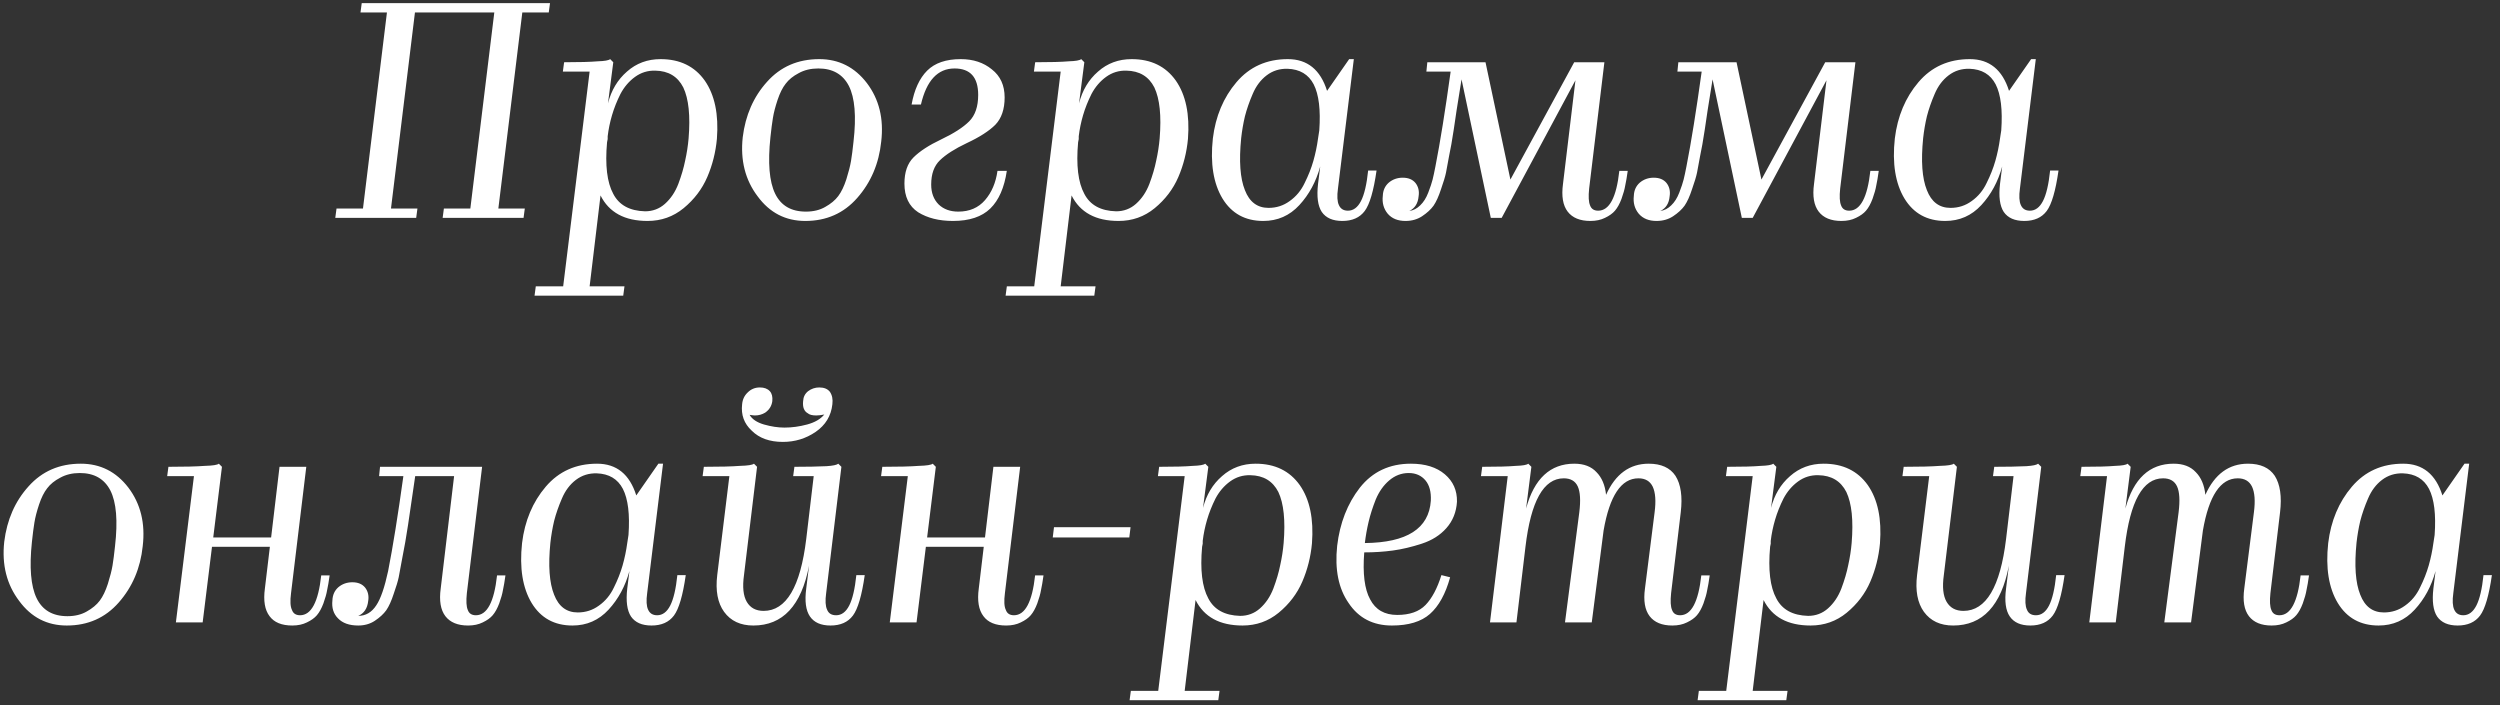 <?xml version="1.0" encoding="UTF-8"?> <svg xmlns="http://www.w3.org/2000/svg" width="241" height="68" viewBox="0 0 241 68" fill="none"><rect x="0" y="0" width="241" height="68" fill="#333333" stroke="none"/> <path d="M40.241 20.1L40.121 21H32.321L32.441 20.1H34.991L37.301 1.2H34.751L34.871 0.3H53.021L52.901 1.2H50.351L48.041 20.1H50.591L50.471 21H42.671L42.791 20.1H45.341L47.651 1.2H40.001L37.691 20.1H40.241ZM58.52 13.71C58.32 15.93 58.52 17.59 59.12 18.69C59.68 19.77 60.7 20.33 62.18 20.37C62.92 20.37 63.56 20.13 64.1 19.65C64.66 19.15 65.09 18.51 65.39 17.73C65.69 16.93 65.91 16.18 66.05 15.48C66.21 14.76 66.32 14.05 66.38 13.35C66.56 11.17 66.39 9.53 65.87 8.43C65.33 7.37 64.43 6.83 63.17 6.81C62.45 6.79 61.8 6.99 61.22 7.41C60.64 7.83 60.17 8.38 59.81 9.06C59.47 9.74 59.2 10.42 59 11.1C58.8 11.78 58.66 12.46 58.58 13.14V13.41L58.52 13.71ZM60.2 27.6L60.08 28.5H51.53L51.65 27.6H54.29L56.84 6.9H54.26L54.38 6C55.84 6 56.92 5.97 57.62 5.91C58.28 5.89 58.68 5.82 58.82 5.7L59.12 6L58.61 9.96C58.93 8.7 59.54 7.68 60.44 6.9C61.34 6.1 62.42 5.7 63.68 5.7C65.54 5.7 66.96 6.39 67.94 7.77C68.9 9.15 69.29 11.02 69.11 13.38C68.99 14.68 68.68 15.91 68.18 17.07C67.68 18.23 66.92 19.23 65.9 20.07C64.9 20.89 63.74 21.3 62.42 21.3C60.22 21.3 58.71 20.48 57.89 18.84L56.84 27.6H60.2ZM84.949 13.65C84.729 15.77 83.959 17.58 82.639 19.08C81.339 20.56 79.669 21.3 77.629 21.3C75.729 21.3 74.199 20.51 73.039 18.93C71.839 17.35 71.359 15.45 71.599 13.23C71.859 11.11 72.639 9.33 73.939 7.89C75.239 6.43 76.919 5.7 78.979 5.7C80.859 5.7 82.389 6.47 83.569 8.01C84.749 9.57 85.209 11.45 84.949 13.65ZM74.269 13.23C74.009 15.69 74.159 17.5 74.719 18.66C75.279 19.82 76.269 20.4 77.689 20.4C78.409 20.4 79.029 20.25 79.549 19.95C80.089 19.65 80.509 19.3 80.809 18.9C81.109 18.5 81.369 17.96 81.589 17.28C81.809 16.58 81.959 15.99 82.039 15.51C82.119 15.03 82.199 14.41 82.279 13.65C82.559 11.21 82.409 9.42 81.829 8.28C81.249 7.16 80.269 6.6 78.889 6.6C78.169 6.6 77.539 6.75 76.999 7.05C76.459 7.33 76.039 7.67 75.739 8.07C75.439 8.45 75.179 8.97 74.959 9.63C74.739 10.29 74.589 10.87 74.509 11.37C74.429 11.85 74.349 12.47 74.269 13.23ZM91.867 21.3C90.527 21.3 89.407 21.02 88.507 20.46C87.627 19.88 87.187 18.96 87.187 17.7C87.187 16.6 87.477 15.76 88.057 15.18C88.657 14.58 89.547 14 90.727 13.44C91.947 12.86 92.847 12.28 93.427 11.7C94.007 11.12 94.297 10.27 94.297 9.15C94.297 7.45 93.537 6.6 92.017 6.6C90.397 6.6 89.317 7.76 88.777 10.08H87.877C88.137 8.64 88.637 7.55 89.377 6.81C90.117 6.07 91.197 5.7 92.617 5.7C93.817 5.7 94.817 6.03 95.617 6.69C96.437 7.33 96.847 8.23 96.847 9.39C96.847 10.53 96.547 11.41 95.947 12.03C95.347 12.63 94.427 13.22 93.187 13.8C92.047 14.34 91.187 14.89 90.607 15.45C90.047 15.99 89.767 16.77 89.767 17.79C89.767 18.59 90.007 19.23 90.487 19.71C90.967 20.17 91.597 20.4 92.377 20.4C93.457 20.4 94.317 20.03 94.957 19.29C95.597 18.55 95.997 17.61 96.157 16.47H97.057C96.817 18.09 96.287 19.3 95.467 20.1C94.647 20.9 93.447 21.3 91.867 21.3ZM103.93 13.71C103.73 15.93 103.93 17.59 104.53 18.69C105.09 19.77 106.11 20.33 107.59 20.37C108.33 20.37 108.97 20.13 109.51 19.65C110.07 19.15 110.5 18.51 110.8 17.73C111.1 16.93 111.32 16.18 111.46 15.48C111.62 14.76 111.73 14.05 111.79 13.35C111.97 11.17 111.8 9.53 111.28 8.43C110.74 7.37 109.84 6.83 108.58 6.81C107.86 6.79 107.21 6.99 106.63 7.41C106.05 7.83 105.58 8.38 105.22 9.06C104.88 9.74 104.61 10.42 104.41 11.1C104.21 11.78 104.07 12.46 103.99 13.14V13.41L103.93 13.71ZM105.61 27.6L105.49 28.5H96.94L97.06 27.6H99.7L102.25 6.9H99.67L99.79 6C101.25 6 102.33 5.97 103.03 5.91C103.69 5.89 104.09 5.82 104.23 5.7L104.53 6L104.02 9.96C104.34 8.7 104.95 7.68 105.85 6.9C106.75 6.1 107.83 5.7 109.09 5.7C110.95 5.7 112.37 6.39 113.35 7.77C114.31 9.15 114.7 11.02 114.52 13.38C114.4 14.68 114.09 15.91 113.59 17.07C113.09 18.23 112.33 19.23 111.31 20.07C110.31 20.89 109.15 21.3 107.83 21.3C105.63 21.3 104.12 20.48 103.3 18.84L102.25 27.6H105.61ZM121.779 21.3C120.039 21.3 118.729 20.58 117.849 19.14C116.969 17.68 116.659 15.75 116.919 13.35C117.179 11.21 117.939 9.4 119.199 7.92C120.459 6.44 122.109 5.7 124.149 5.7C126.029 5.7 127.289 6.72 127.929 8.76L130.059 5.7H130.509L128.979 18.18C128.879 18.9 128.909 19.43 129.069 19.77C129.229 20.13 129.519 20.31 129.939 20.31C130.459 20.31 130.879 20 131.199 19.38C131.519 18.76 131.749 17.78 131.889 16.44H132.699C132.419 18.4 132.039 19.7 131.559 20.34C131.079 20.98 130.359 21.3 129.399 21.3C128.479 21.3 127.819 21.01 127.419 20.43C127.039 19.85 126.919 18.95 127.059 17.73L127.269 16.05C126.869 17.51 126.199 18.75 125.259 19.77C124.319 20.79 123.159 21.3 121.779 21.3ZM119.649 13.32C119.429 15.52 119.549 17.19 120.009 18.33C120.449 19.47 121.209 20.04 122.289 20.04C123.049 20.04 123.729 19.82 124.329 19.38C124.949 18.94 125.429 18.36 125.769 17.64C126.129 16.92 126.409 16.21 126.609 15.51C126.809 14.81 126.959 14.09 127.059 13.35L127.179 12.57C127.319 10.59 127.139 9.11 126.639 8.13C126.139 7.17 125.299 6.67 124.119 6.63C123.359 6.61 122.689 6.82 122.109 7.26C121.529 7.7 121.079 8.3 120.759 9.06C120.439 9.8 120.189 10.52 120.009 11.22C119.849 11.9 119.729 12.6 119.649 13.32ZM139.693 15.03C139.573 15.71 139.473 16.25 139.393 16.65C139.313 17.03 139.153 17.56 138.913 18.24C138.693 18.92 138.453 19.45 138.193 19.83C137.933 20.19 137.563 20.53 137.083 20.85C136.623 21.15 136.093 21.3 135.493 21.3C134.753 21.3 134.183 21.07 133.783 20.61C133.383 20.13 133.223 19.55 133.303 18.87C133.323 18.35 133.513 17.93 133.873 17.61C134.253 17.29 134.703 17.13 135.223 17.13C135.763 17.13 136.173 17.3 136.453 17.64C136.733 18 136.833 18.43 136.753 18.93C136.693 19.61 136.393 20.08 135.853 20.34C136.253 20.28 136.603 20.1 136.903 19.8C137.223 19.5 137.483 19.09 137.683 18.57C137.883 18.05 138.023 17.63 138.103 17.31C138.183 16.99 138.273 16.57 138.373 16.05C138.833 13.71 139.323 10.66 139.843 6.9H137.503L137.593 6H143.203L145.603 17.31L151.753 6H154.663L153.193 18.18C153.113 18.94 153.143 19.48 153.283 19.8C153.403 20.14 153.663 20.31 154.063 20.31C155.143 20.31 155.823 19.03 156.103 16.47H156.913C156.833 17.05 156.753 17.52 156.673 17.88C156.613 18.24 156.493 18.67 156.313 19.17C156.133 19.65 155.923 20.03 155.683 20.31C155.463 20.57 155.143 20.8 154.723 21C154.323 21.2 153.853 21.3 153.313 21.3C152.313 21.3 151.583 21 151.123 20.4C150.663 19.8 150.513 18.91 150.673 17.73L151.873 7.74L144.763 21H143.713L140.893 7.65C140.753 8.53 140.593 9.53 140.413 10.65C140.253 11.77 140.163 12.38 140.143 12.48C139.983 13.54 139.833 14.39 139.693 15.03ZM163.892 15.03C163.772 15.71 163.672 16.25 163.592 16.65C163.512 17.03 163.352 17.56 163.112 18.24C162.892 18.92 162.652 19.45 162.392 19.83C162.132 20.19 161.762 20.53 161.282 20.85C160.822 21.15 160.292 21.3 159.692 21.3C158.952 21.3 158.382 21.07 157.982 20.61C157.582 20.13 157.422 19.55 157.502 18.87C157.522 18.35 157.712 17.93 158.072 17.61C158.452 17.29 158.902 17.13 159.422 17.13C159.962 17.13 160.372 17.3 160.652 17.64C160.932 18 161.032 18.43 160.952 18.93C160.892 19.61 160.592 20.08 160.052 20.34C160.452 20.28 160.802 20.1 161.102 19.8C161.422 19.5 161.682 19.09 161.882 18.57C162.082 18.05 162.222 17.63 162.302 17.31C162.382 16.99 162.472 16.57 162.572 16.05C163.032 13.71 163.522 10.66 164.042 6.9H161.702L161.792 6H167.402L169.802 17.31L175.952 6H178.862L177.392 18.18C177.312 18.94 177.342 19.48 177.482 19.8C177.602 20.14 177.862 20.31 178.262 20.31C179.342 20.31 180.022 19.03 180.302 16.47H181.112C181.032 17.05 180.952 17.52 180.872 17.88C180.812 18.24 180.692 18.67 180.512 19.17C180.332 19.65 180.122 20.03 179.882 20.31C179.662 20.57 179.342 20.8 178.922 21C178.522 21.2 178.052 21.3 177.512 21.3C176.512 21.3 175.782 21 175.322 20.4C174.862 19.8 174.712 18.91 174.872 17.73L176.072 7.74L168.962 21H167.912L165.092 7.65C164.952 8.53 164.792 9.53 164.612 10.65C164.452 11.77 164.362 12.38 164.342 12.48C164.182 13.54 164.032 14.39 163.892 15.03ZM187.521 21.3C185.781 21.3 184.471 20.58 183.591 19.14C182.711 17.68 182.401 15.75 182.661 13.35C182.921 11.21 183.681 9.4 184.941 7.92C186.201 6.44 187.851 5.7 189.891 5.7C191.771 5.7 193.031 6.72 193.671 8.76L195.801 5.7H196.251L194.721 18.18C194.621 18.9 194.651 19.43 194.811 19.77C194.971 20.13 195.261 20.31 195.681 20.31C196.201 20.31 196.621 20 196.941 19.38C197.261 18.76 197.491 17.78 197.631 16.44H198.441C198.161 18.4 197.781 19.7 197.301 20.34C196.821 20.98 196.101 21.3 195.141 21.3C194.221 21.3 193.561 21.01 193.161 20.43C192.781 19.85 192.661 18.95 192.801 17.73L193.011 16.05C192.611 17.51 191.941 18.75 191.001 19.77C190.061 20.79 188.901 21.3 187.521 21.3ZM185.391 13.32C185.171 15.52 185.291 17.19 185.751 18.33C186.191 19.47 186.951 20.04 188.031 20.04C188.791 20.04 189.471 19.82 190.071 19.38C190.691 18.94 191.171 18.36 191.511 17.64C191.871 16.92 192.151 16.21 192.351 15.51C192.551 14.81 192.701 14.09 192.801 13.35L192.921 12.57C193.061 10.59 192.881 9.11 192.381 8.13C191.881 7.17 191.041 6.67 189.861 6.63C189.101 6.61 188.431 6.82 187.851 7.26C187.271 7.7 186.821 8.3 186.501 9.06C186.181 9.8 185.931 10.52 185.751 11.22C185.591 11.9 185.471 12.6 185.391 13.32ZM13.758 52.65C13.538 54.77 12.768 56.58 11.448 58.08C10.148 59.56 8.478 60.3 6.438 60.3C4.538 60.3 3.008 59.51 1.848 57.93C0.648 56.35 0.168 54.45 0.408 52.23C0.668 50.11 1.448 48.33 2.748 46.89C4.048 45.43 5.728 44.7 7.788 44.7C9.668 44.7 11.198 45.47 12.378 47.01C13.558 48.57 14.018 50.45 13.758 52.65ZM3.078 52.23C2.818 54.69 2.968 56.5 3.528 57.66C4.088 58.82 5.078 59.4 6.498 59.4C7.218 59.4 7.838 59.25 8.358 58.95C8.898 58.65 9.318 58.3 9.618 57.9C9.918 57.5 10.178 56.96 10.398 56.28C10.618 55.58 10.768 54.99 10.848 54.51C10.928 54.03 11.008 53.41 11.088 52.65C11.368 50.21 11.218 48.42 10.638 47.28C10.058 46.16 9.078 45.6 7.698 45.6C6.978 45.6 6.348 45.75 5.808 46.05C5.268 46.33 4.848 46.67 4.548 47.07C4.248 47.45 3.988 47.97 3.768 48.63C3.548 49.29 3.398 49.87 3.318 50.37C3.238 50.85 3.158 51.47 3.078 52.23ZM28.176 60.3C27.156 60.3 26.426 60 25.986 59.4C25.526 58.8 25.376 57.91 25.536 56.73L26.016 52.71H20.436L19.536 60H16.956L18.696 45.9H16.116L16.236 45C17.776 45 18.946 44.97 19.746 44.91C20.506 44.89 20.956 44.82 21.096 44.7L21.396 45L20.556 51.81H26.136L26.946 45H29.526L28.056 57.18C27.956 57.94 27.986 58.48 28.146 58.8C28.266 59.14 28.526 59.31 28.926 59.31C30.006 59.31 30.686 58.03 30.966 55.47H31.776C31.696 56.05 31.616 56.52 31.536 56.88C31.476 57.24 31.356 57.67 31.176 58.17C30.996 58.65 30.786 59.03 30.546 59.31C30.326 59.57 30.006 59.8 29.586 60C29.186 60.2 28.716 60.3 28.176 60.3ZM38.735 54.03C38.615 54.71 38.515 55.25 38.435 55.65C38.355 56.03 38.195 56.56 37.955 57.24C37.735 57.92 37.495 58.45 37.235 58.83C36.975 59.19 36.605 59.53 36.125 59.85C35.665 60.15 35.135 60.3 34.535 60.3C33.675 60.3 33.025 60.07 32.585 59.61C32.145 59.17 31.965 58.59 32.045 57.87C32.065 57.35 32.255 56.93 32.615 56.61C32.995 56.29 33.445 56.13 33.965 56.13C34.505 56.13 34.915 56.3 35.195 56.64C35.475 57 35.575 57.43 35.495 57.93C35.415 58.65 35.095 59.13 34.535 59.37C35.255 59.37 35.835 59.03 36.275 58.35C36.695 57.73 37.075 56.63 37.415 55.05C37.875 52.71 38.365 49.66 38.885 45.9H36.545L36.635 45H46.475L45.005 57.18C44.925 57.94 44.955 58.48 45.095 58.8C45.215 59.14 45.475 59.31 45.875 59.31C46.955 59.31 47.635 58.03 47.915 55.47H48.725C48.645 56.05 48.565 56.52 48.485 56.88C48.425 57.24 48.305 57.67 48.125 58.17C47.945 58.65 47.735 59.03 47.495 59.31C47.275 59.57 46.955 59.8 46.535 60C46.135 60.2 45.665 60.3 45.125 60.3C44.125 60.3 43.395 60 42.935 59.4C42.475 58.8 42.325 57.91 42.485 56.73L43.775 45.9H40.025C39.945 46.5 39.825 47.32 39.665 48.36C39.505 49.4 39.395 50.15 39.335 50.61C39.175 51.69 38.975 52.83 38.735 54.03ZM55.187 60.3C53.447 60.3 52.137 59.58 51.257 58.14C50.377 56.68 50.067 54.75 50.327 52.35C50.587 50.21 51.347 48.4 52.607 46.92C53.867 45.44 55.517 44.7 57.557 44.7C59.437 44.7 60.697 45.72 61.337 47.76L63.467 44.7H63.917L62.387 57.18C62.287 57.9 62.317 58.43 62.477 58.77C62.637 59.13 62.927 59.31 63.347 59.31C63.867 59.31 64.287 59 64.607 58.38C64.927 57.76 65.157 56.78 65.297 55.44H66.107C65.827 57.4 65.447 58.7 64.967 59.34C64.487 59.98 63.767 60.3 62.807 60.3C61.887 60.3 61.227 60.01 60.827 59.43C60.447 58.85 60.327 57.95 60.467 56.73L60.677 55.05C60.277 56.51 59.607 57.75 58.667 58.77C57.727 59.79 56.567 60.3 55.187 60.3ZM53.057 52.32C52.837 54.52 52.957 56.19 53.417 57.33C53.857 58.47 54.617 59.04 55.697 59.04C56.457 59.04 57.137 58.82 57.737 58.38C58.357 57.94 58.837 57.36 59.177 56.64C59.537 55.92 59.817 55.21 60.017 54.51C60.217 53.81 60.367 53.09 60.467 52.35L60.587 51.57C60.727 49.59 60.547 48.11 60.047 47.13C59.547 46.17 58.707 45.67 57.527 45.63C56.767 45.61 56.097 45.82 55.517 46.26C54.937 46.7 54.487 47.3 54.167 48.06C53.847 48.8 53.597 49.52 53.417 50.22C53.257 50.9 53.137 51.6 53.057 52.32ZM80.241 38.97C80.121 40.09 79.581 40.98 78.621 41.64C77.681 42.28 76.631 42.6 75.471 42.6C74.191 42.6 73.191 42.24 72.471 41.52C71.731 40.84 71.421 39.99 71.541 38.97C71.581 38.51 71.761 38.13 72.081 37.83C72.401 37.51 72.791 37.35 73.251 37.35C73.671 37.35 73.991 37.47 74.211 37.71C74.411 37.93 74.491 38.25 74.451 38.67C74.391 39.13 74.161 39.5 73.761 39.78C73.461 39.96 73.131 40.05 72.771 40.05C72.671 40.05 72.501 40.03 72.261 39.99C72.501 40.41 72.961 40.72 73.641 40.92C74.341 41.12 75.001 41.22 75.621 41.22C76.341 41.22 77.071 41.12 77.811 40.92C78.551 40.72 79.101 40.4 79.461 39.96C79.161 40.02 78.901 40.05 78.681 40.05C78.301 40.05 78.031 39.98 77.871 39.84C77.511 39.64 77.361 39.25 77.421 38.67C77.441 38.27 77.601 37.95 77.901 37.71C78.221 37.47 78.581 37.35 78.981 37.35C79.441 37.35 79.781 37.49 80.001 37.77C80.221 38.09 80.301 38.49 80.241 38.97ZM72.621 60.3C71.381 60.3 70.441 59.86 69.801 58.98C69.181 58.12 68.961 56.94 69.141 55.44L70.311 45.9H67.731L67.851 45C69.391 45 70.551 44.97 71.331 44.91C72.091 44.89 72.541 44.82 72.681 44.7L72.981 45L71.721 55.44C71.561 56.58 71.651 57.44 71.991 58.02C72.331 58.6 72.871 58.89 73.611 58.89C75.791 58.89 77.161 56.58 77.721 51.96L78.441 45.9H76.461L76.581 45C77.801 45 78.831 44.98 79.671 44.94C80.291 44.9 80.671 44.82 80.811 44.7L81.111 45L79.641 57.18C79.541 57.9 79.571 58.43 79.731 58.77C79.871 59.13 80.161 59.31 80.601 59.31C81.121 59.31 81.541 59 81.861 58.38C82.181 57.76 82.411 56.78 82.551 55.44H83.361C83.081 57.4 82.701 58.7 82.221 59.34C81.741 59.98 81.021 60.3 80.061 60.3C79.141 60.3 78.481 60.01 78.081 59.43C77.681 58.85 77.561 57.95 77.721 56.73L77.991 54.54C77.251 58.38 75.461 60.3 72.621 60.3ZM96.994 60.3C95.974 60.3 95.244 60 94.804 59.4C94.344 58.8 94.194 57.91 94.354 56.73L94.834 52.71H89.254L88.354 60H85.774L87.514 45.9H84.934L85.054 45C86.594 45 87.764 44.97 88.564 44.91C89.324 44.89 89.774 44.82 89.914 44.7L90.214 45L89.374 51.81H94.954L95.764 45H98.344L96.874 57.18C96.774 57.94 96.804 58.48 96.964 58.8C97.084 59.14 97.344 59.31 97.744 59.31C98.824 59.31 99.504 58.03 99.784 55.47H100.594C100.514 56.05 100.434 56.52 100.354 56.88C100.294 57.24 100.174 57.67 99.994 58.17C99.814 58.65 99.604 59.03 99.364 59.31C99.144 59.57 98.824 59.8 98.404 60C98.004 60.2 97.534 60.3 96.994 60.3ZM108.985 50.82L108.865 51.81H101.485L101.605 50.82H108.985ZM115.883 52.71C115.683 54.93 115.883 56.59 116.483 57.69C117.043 58.77 118.063 59.33 119.543 59.37C120.283 59.37 120.923 59.13 121.463 58.65C122.023 58.15 122.453 57.51 122.753 56.73C123.053 55.93 123.273 55.18 123.413 54.48C123.573 53.76 123.683 53.05 123.743 52.35C123.923 50.17 123.753 48.53 123.233 47.43C122.693 46.37 121.793 45.83 120.533 45.81C119.813 45.79 119.163 45.99 118.583 46.41C118.003 46.83 117.533 47.38 117.173 48.06C116.833 48.74 116.563 49.42 116.363 50.1C116.163 50.78 116.023 51.46 115.943 52.14V52.41L115.883 52.71ZM117.563 66.6L117.443 67.5H108.893L109.013 66.6H111.653L114.203 45.9H111.623L111.743 45C113.203 45 114.283 44.97 114.983 44.91C115.643 44.89 116.043 44.82 116.183 44.7L116.483 45L115.973 48.96C116.293 47.7 116.903 46.68 117.803 45.9C118.703 45.1 119.783 44.7 121.043 44.7C122.903 44.7 124.323 45.39 125.303 46.77C126.263 48.15 126.653 50.02 126.473 52.38C126.353 53.68 126.043 54.91 125.543 56.07C125.043 57.23 124.283 58.23 123.263 59.07C122.263 59.89 121.103 60.3 119.783 60.3C117.583 60.3 116.073 59.48 115.253 57.84L114.203 66.6H117.563ZM134.182 60.3C132.362 60.3 130.972 59.58 130.012 58.14C129.032 56.74 128.662 54.9 128.902 52.62C129.162 50.42 129.892 48.55 131.092 47.01C132.312 45.47 133.952 44.7 136.012 44.7C137.392 44.7 138.482 45.04 139.282 45.72C140.082 46.4 140.472 47.28 140.452 48.36C140.392 49.36 140.052 50.21 139.432 50.91C138.832 51.59 138.042 52.09 137.062 52.41C136.082 52.73 135.152 52.95 134.272 53.07C133.392 53.19 132.472 53.25 131.512 53.25C131.352 55.29 131.542 56.8 132.082 57.78C132.602 58.78 133.472 59.28 134.692 59.28C135.892 59.28 136.802 58.96 137.422 58.32C138.042 57.68 138.552 56.72 138.952 55.44L139.792 55.65C139.352 57.25 138.702 58.43 137.842 59.19C137.002 59.93 135.782 60.3 134.182 60.3ZM135.802 45.6C135.102 45.6 134.472 45.84 133.912 46.32C133.372 46.78 132.942 47.39 132.622 48.15C132.322 48.91 132.092 49.63 131.932 50.31C131.772 50.99 131.652 51.67 131.572 52.35C135.632 52.31 137.752 50.95 137.932 48.27C137.972 47.43 137.802 46.78 137.422 46.32C137.022 45.84 136.482 45.6 135.802 45.6ZM161.215 60.3C160.215 60.3 159.485 60 159.025 59.4C158.565 58.8 158.415 57.91 158.575 56.73L159.505 49.38C159.645 48.3 159.585 47.48 159.325 46.92C159.065 46.38 158.605 46.11 157.945 46.11C156.285 46.11 155.165 47.79 154.585 51.15L153.445 60H150.865L152.245 49.38C152.385 48.24 152.335 47.41 152.095 46.89C151.855 46.37 151.405 46.11 150.745 46.11C148.805 46.11 147.575 48.31 147.055 52.71L146.185 60H143.635L145.345 45.9H142.765L142.885 45C144.345 45 145.425 44.97 146.125 44.91C146.785 44.89 147.185 44.82 147.325 44.7L147.625 45L147.115 49.02C147.895 46.14 149.445 44.7 151.765 44.7C152.685 44.7 153.395 44.97 153.895 45.51C154.415 46.03 154.725 46.76 154.825 47.7C155.725 45.7 157.095 44.7 158.935 44.7C160.135 44.7 160.995 45.09 161.515 45.87C162.035 46.69 162.205 47.86 162.025 49.38L161.095 57.18C161.015 57.94 161.045 58.48 161.185 58.8C161.305 59.14 161.565 59.31 161.965 59.31C163.045 59.31 163.725 58.03 164.005 55.47H164.815C164.735 56.05 164.655 56.52 164.575 56.88C164.515 57.24 164.395 57.67 164.215 58.17C164.035 58.65 163.825 59.03 163.585 59.31C163.365 59.57 163.045 59.8 162.625 60C162.225 60.2 161.755 60.3 161.215 60.3ZM170.639 52.71C170.439 54.93 170.639 56.59 171.239 57.69C171.799 58.77 172.819 59.33 174.299 59.37C175.039 59.37 175.679 59.13 176.219 58.65C176.779 58.15 177.209 57.51 177.509 56.73C177.809 55.93 178.029 55.18 178.169 54.48C178.329 53.76 178.439 53.05 178.499 52.35C178.679 50.17 178.509 48.53 177.989 47.43C177.449 46.37 176.549 45.83 175.289 45.81C174.569 45.79 173.919 45.99 173.339 46.41C172.759 46.83 172.289 47.38 171.929 48.06C171.589 48.74 171.319 49.42 171.119 50.1C170.919 50.78 170.779 51.46 170.699 52.14V52.41L170.639 52.71ZM172.319 66.6L172.199 67.5H163.649L163.769 66.6H166.409L168.959 45.9H166.379L166.499 45C167.959 45 169.039 44.97 169.739 44.91C170.399 44.89 170.799 44.82 170.939 44.7L171.239 45L170.729 48.96C171.049 47.7 171.659 46.68 172.559 45.9C173.459 45.1 174.539 44.7 175.799 44.7C177.659 44.7 179.079 45.39 180.059 46.77C181.019 48.15 181.409 50.02 181.229 52.38C181.109 53.68 180.799 54.91 180.299 56.07C179.799 57.23 179.039 58.23 178.019 59.07C177.019 59.89 175.859 60.3 174.539 60.3C172.339 60.3 170.829 59.48 170.009 57.84L168.959 66.6H172.319ZM188.285 60.3C187.045 60.3 186.105 59.86 185.465 58.98C184.845 58.12 184.625 56.94 184.805 55.44L185.975 45.9H183.395L183.515 45C185.055 45 186.215 44.97 186.995 44.91C187.755 44.89 188.205 44.82 188.345 44.7L188.645 45L187.385 55.44C187.225 56.58 187.315 57.44 187.655 58.02C187.995 58.6 188.535 58.89 189.275 58.89C191.455 58.89 192.825 56.58 193.385 51.96L194.105 45.9H192.125L192.245 45C193.465 45 194.495 44.98 195.335 44.94C195.955 44.9 196.335 44.82 196.475 44.7L196.775 45L195.305 57.18C195.205 57.9 195.235 58.43 195.395 58.77C195.535 59.13 195.825 59.31 196.265 59.31C196.785 59.31 197.205 59 197.525 58.38C197.845 57.76 198.075 56.78 198.215 55.44H199.025C198.745 57.4 198.365 58.7 197.885 59.34C197.405 59.98 196.685 60.3 195.725 60.3C194.805 60.3 194.145 60.01 193.745 59.43C193.345 58.85 193.225 57.95 193.385 56.73L193.655 54.54C192.915 58.38 191.125 60.3 188.285 60.3ZM218.988 60.3C217.988 60.3 217.258 60 216.798 59.4C216.338 58.8 216.188 57.91 216.348 56.73L217.278 49.38C217.418 48.3 217.358 47.48 217.098 46.92C216.838 46.38 216.378 46.11 215.718 46.11C214.058 46.11 212.938 47.79 212.358 51.15L211.218 60H208.638L210.018 49.38C210.158 48.24 210.108 47.41 209.868 46.89C209.628 46.37 209.178 46.11 208.518 46.11C206.578 46.11 205.348 48.31 204.828 52.71L203.958 60H201.408L203.118 45.9H200.538L200.658 45C202.118 45 203.198 44.97 203.898 44.91C204.558 44.89 204.958 44.82 205.098 44.7L205.398 45L204.888 49.02C205.668 46.14 207.218 44.7 209.538 44.7C210.458 44.7 211.168 44.97 211.668 45.51C212.188 46.03 212.498 46.76 212.598 47.7C213.498 45.7 214.868 44.7 216.708 44.7C217.908 44.7 218.768 45.09 219.288 45.87C219.808 46.69 219.978 47.86 219.798 49.38L218.868 57.18C218.788 57.94 218.818 58.48 218.958 58.8C219.078 59.14 219.338 59.31 219.738 59.31C220.818 59.31 221.498 58.03 221.778 55.47H222.588C222.508 56.05 222.428 56.52 222.348 56.88C222.288 57.24 222.168 57.67 221.988 58.17C221.808 58.65 221.598 59.03 221.358 59.31C221.138 59.57 220.818 59.8 220.398 60C219.998 60.2 219.528 60.3 218.988 60.3ZM229.299 60.3C227.559 60.3 226.249 59.58 225.369 58.14C224.489 56.68 224.179 54.75 224.439 52.35C224.699 50.21 225.459 48.4 226.719 46.92C227.979 45.44 229.629 44.7 231.669 44.7C233.549 44.7 234.809 45.72 235.449 47.76L237.579 44.7H238.029L236.499 57.18C236.399 57.9 236.429 58.43 236.589 58.77C236.749 59.13 237.039 59.31 237.459 59.31C237.979 59.31 238.399 59 238.719 58.38C239.039 57.76 239.269 56.78 239.409 55.44H240.219C239.939 57.4 239.559 58.7 239.079 59.34C238.599 59.98 237.879 60.3 236.919 60.3C235.999 60.3 235.339 60.01 234.939 59.43C234.559 58.85 234.439 57.95 234.579 56.73L234.789 55.05C234.389 56.51 233.719 57.75 232.779 58.77C231.839 59.79 230.679 60.3 229.299 60.3ZM227.169 52.32C226.949 54.52 227.069 56.19 227.529 57.33C227.969 58.47 228.729 59.04 229.809 59.04C230.569 59.04 231.249 58.82 231.849 58.38C232.469 57.94 232.949 57.36 233.289 56.64C233.649 55.92 233.929 55.21 234.129 54.51C234.329 53.81 234.479 53.09 234.579 52.35L234.699 51.57C234.839 49.59 234.659 48.11 234.159 47.13C233.659 46.17 232.819 45.67 231.639 45.63C230.879 45.61 230.209 45.82 229.629 46.26C229.049 46.7 228.599 47.3 228.279 48.06C227.959 48.8 227.709 49.52 227.529 50.22C227.369 50.9 227.249 51.6 227.169 52.32Z" fill="white"></path> </svg> 